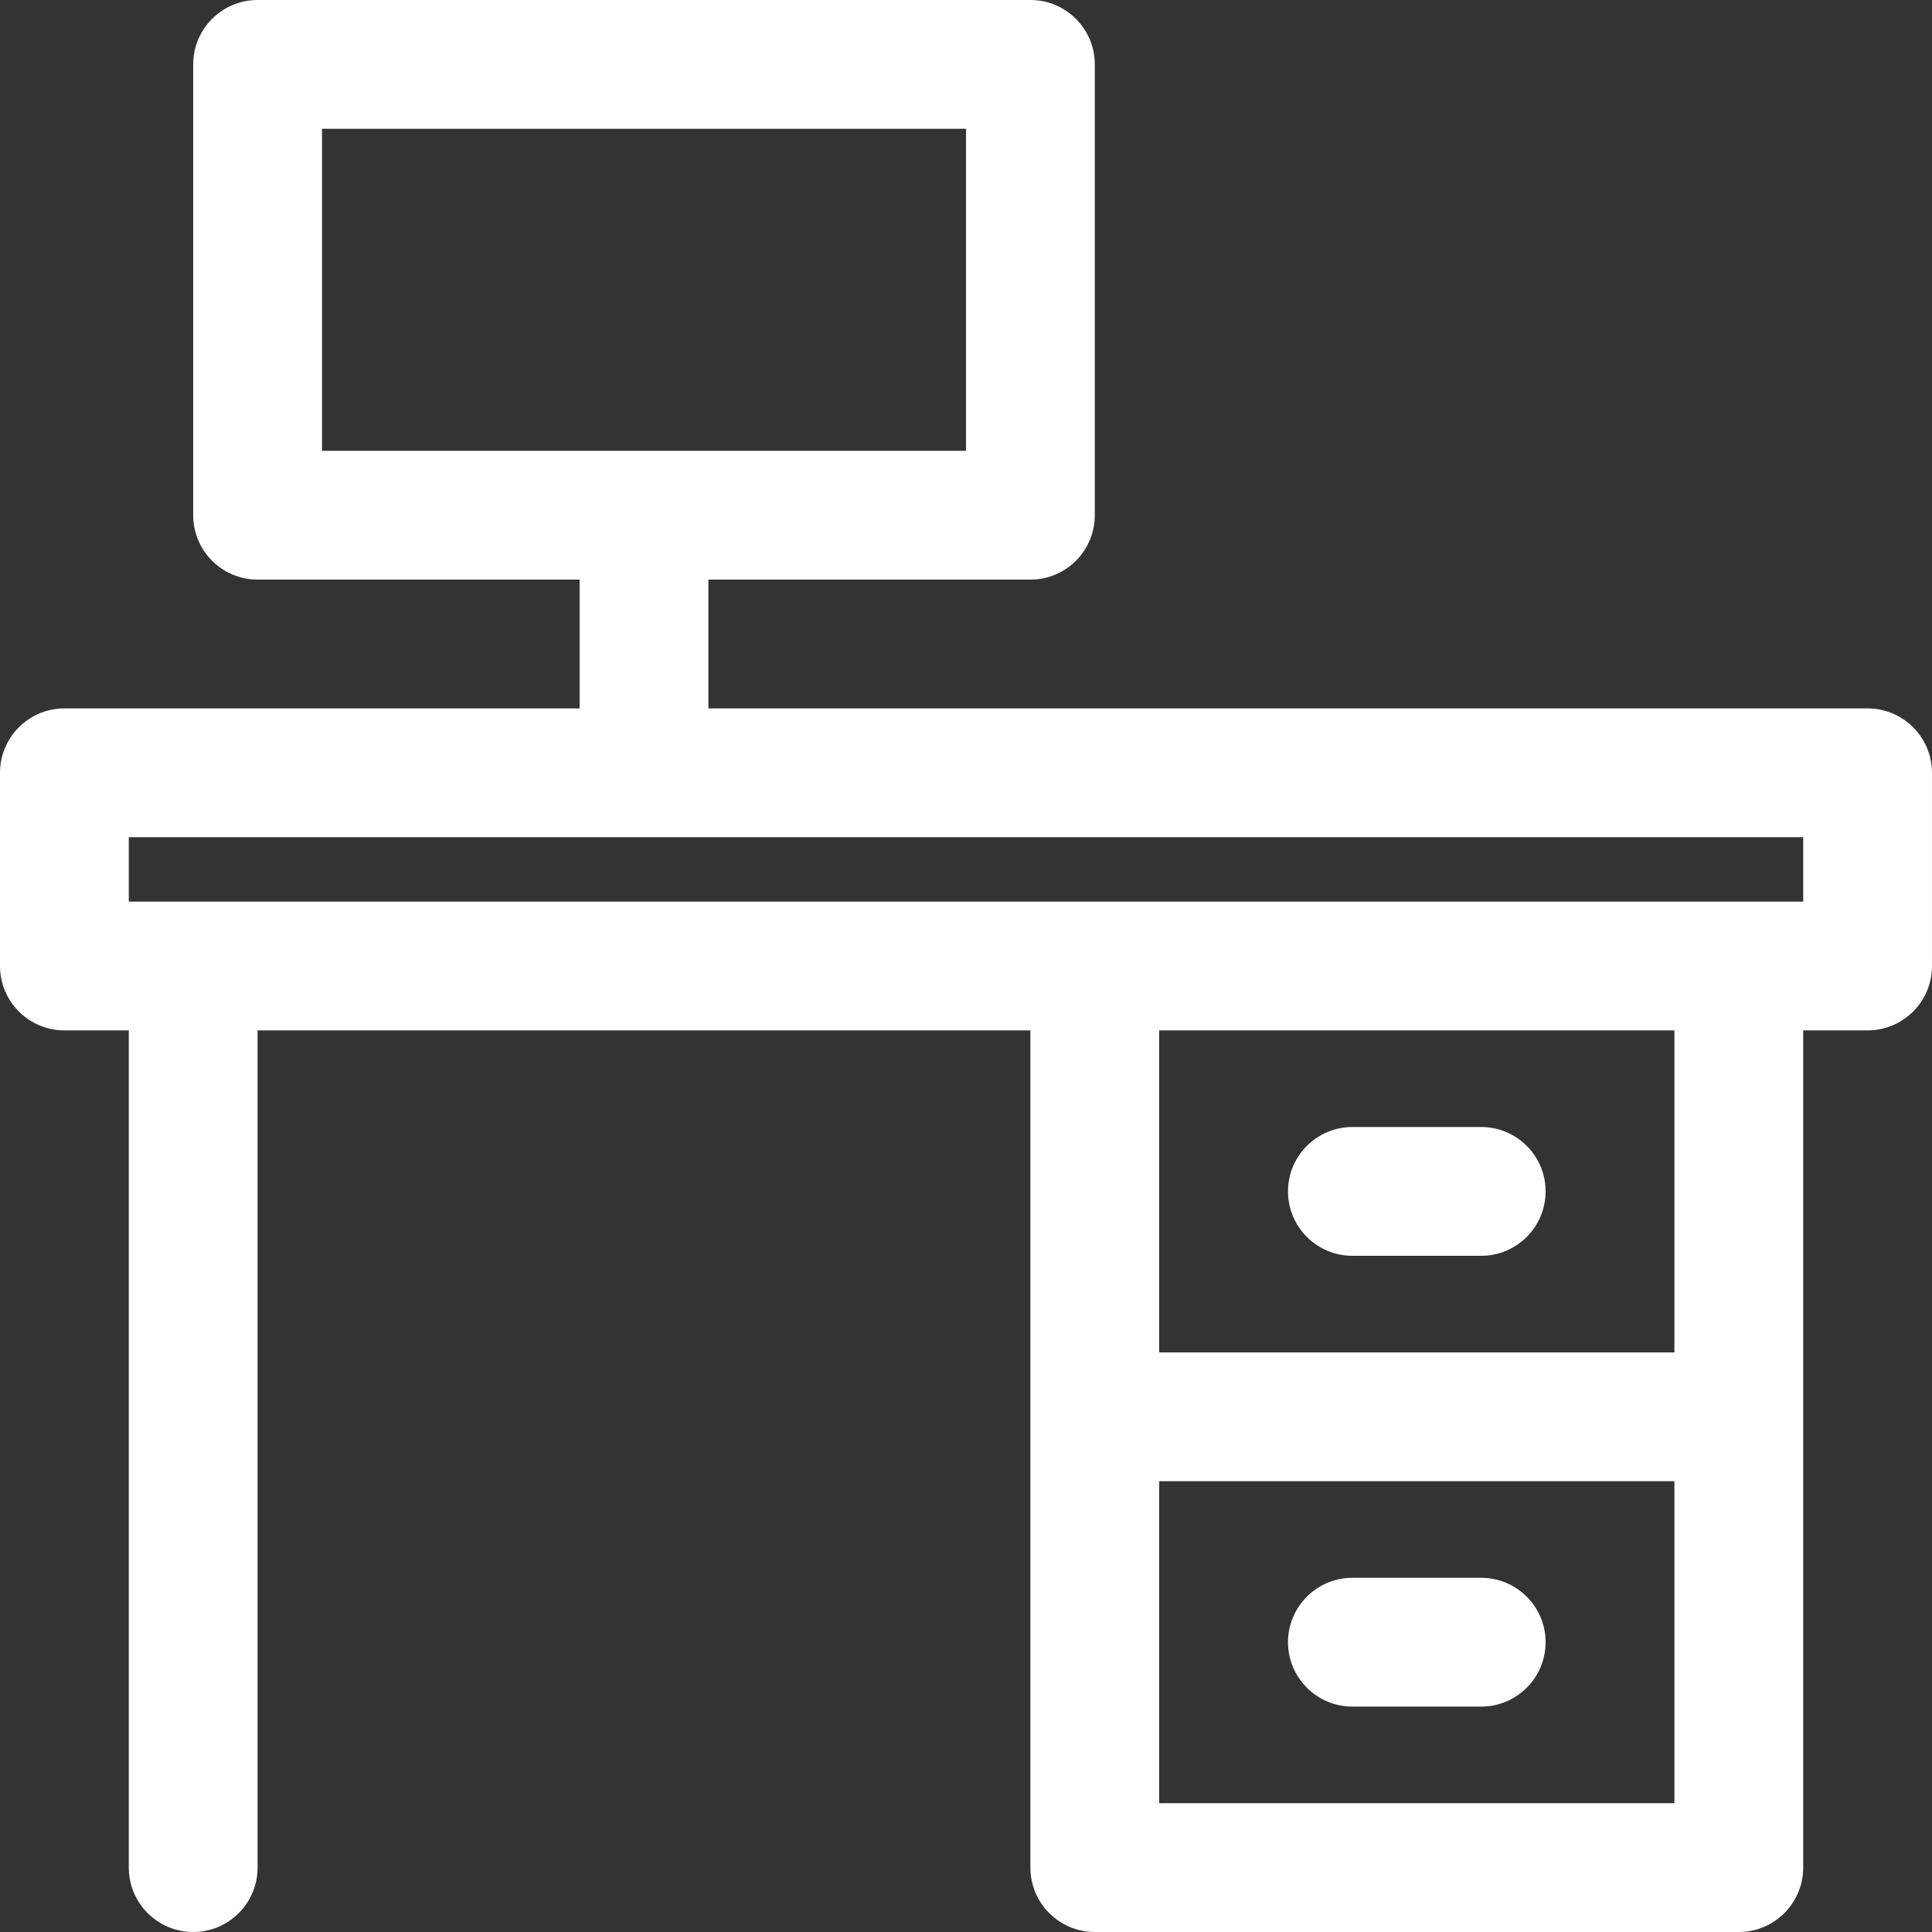 <?xml version="1.0" encoding="UTF-8"?>
<svg id="Calque_1" data-name="Calque 1" xmlns="http://www.w3.org/2000/svg" viewBox="0 0 30 30">
  <rect x="0" y="0" width="30" height="30" fill="#333333" stroke="none"/>
  <defs>
    <style>
      .cls-1 {
        fill: #fff;
        stroke-width: 0px;
      }
    </style>
  </defs>
  <g id="Layer_2" data-name="Layer 2">
    <path class="cls-1" d="M29,11H11v-2h5c.552,0,1-.448,1-1V1c0-.552-.448-1-1-1H4c-.552,0-1,.448-1,1v7c0,.552.448,1,1,1h5v2H1c-.552,0-1,.448-1,1v3c0,.552.448,1,1,1h1v13c0,.552.448,1,1,1s1-.448,1-1v-13h12v13c0,.552.448,1,1,1h10c.552,0,1-.448,1-1v-13h1c.552,0,1-.448,1-1v-3c0-.552-.448-1-1-1ZM5,2h10v5H5V2ZM26,28h-8v-5h8v5ZM26,21h-8v-5h8v5ZM28,14H2v-1h26v1Z"/>
    <path class="cls-1" d="M21,19.5h2c.552,0,1-.448,1-1s-.448-1-1-1h-2c-.552,0-1,.448-1,1s.448,1,1,1Z"/>
    <path class="cls-1" d="M21,26.5h2c.552,0,1-.448,1-1s-.448-1-1-1h-2c-.552,0-1,.448-1,1s.448,1,1,1Z"/>
  </g>
</svg>